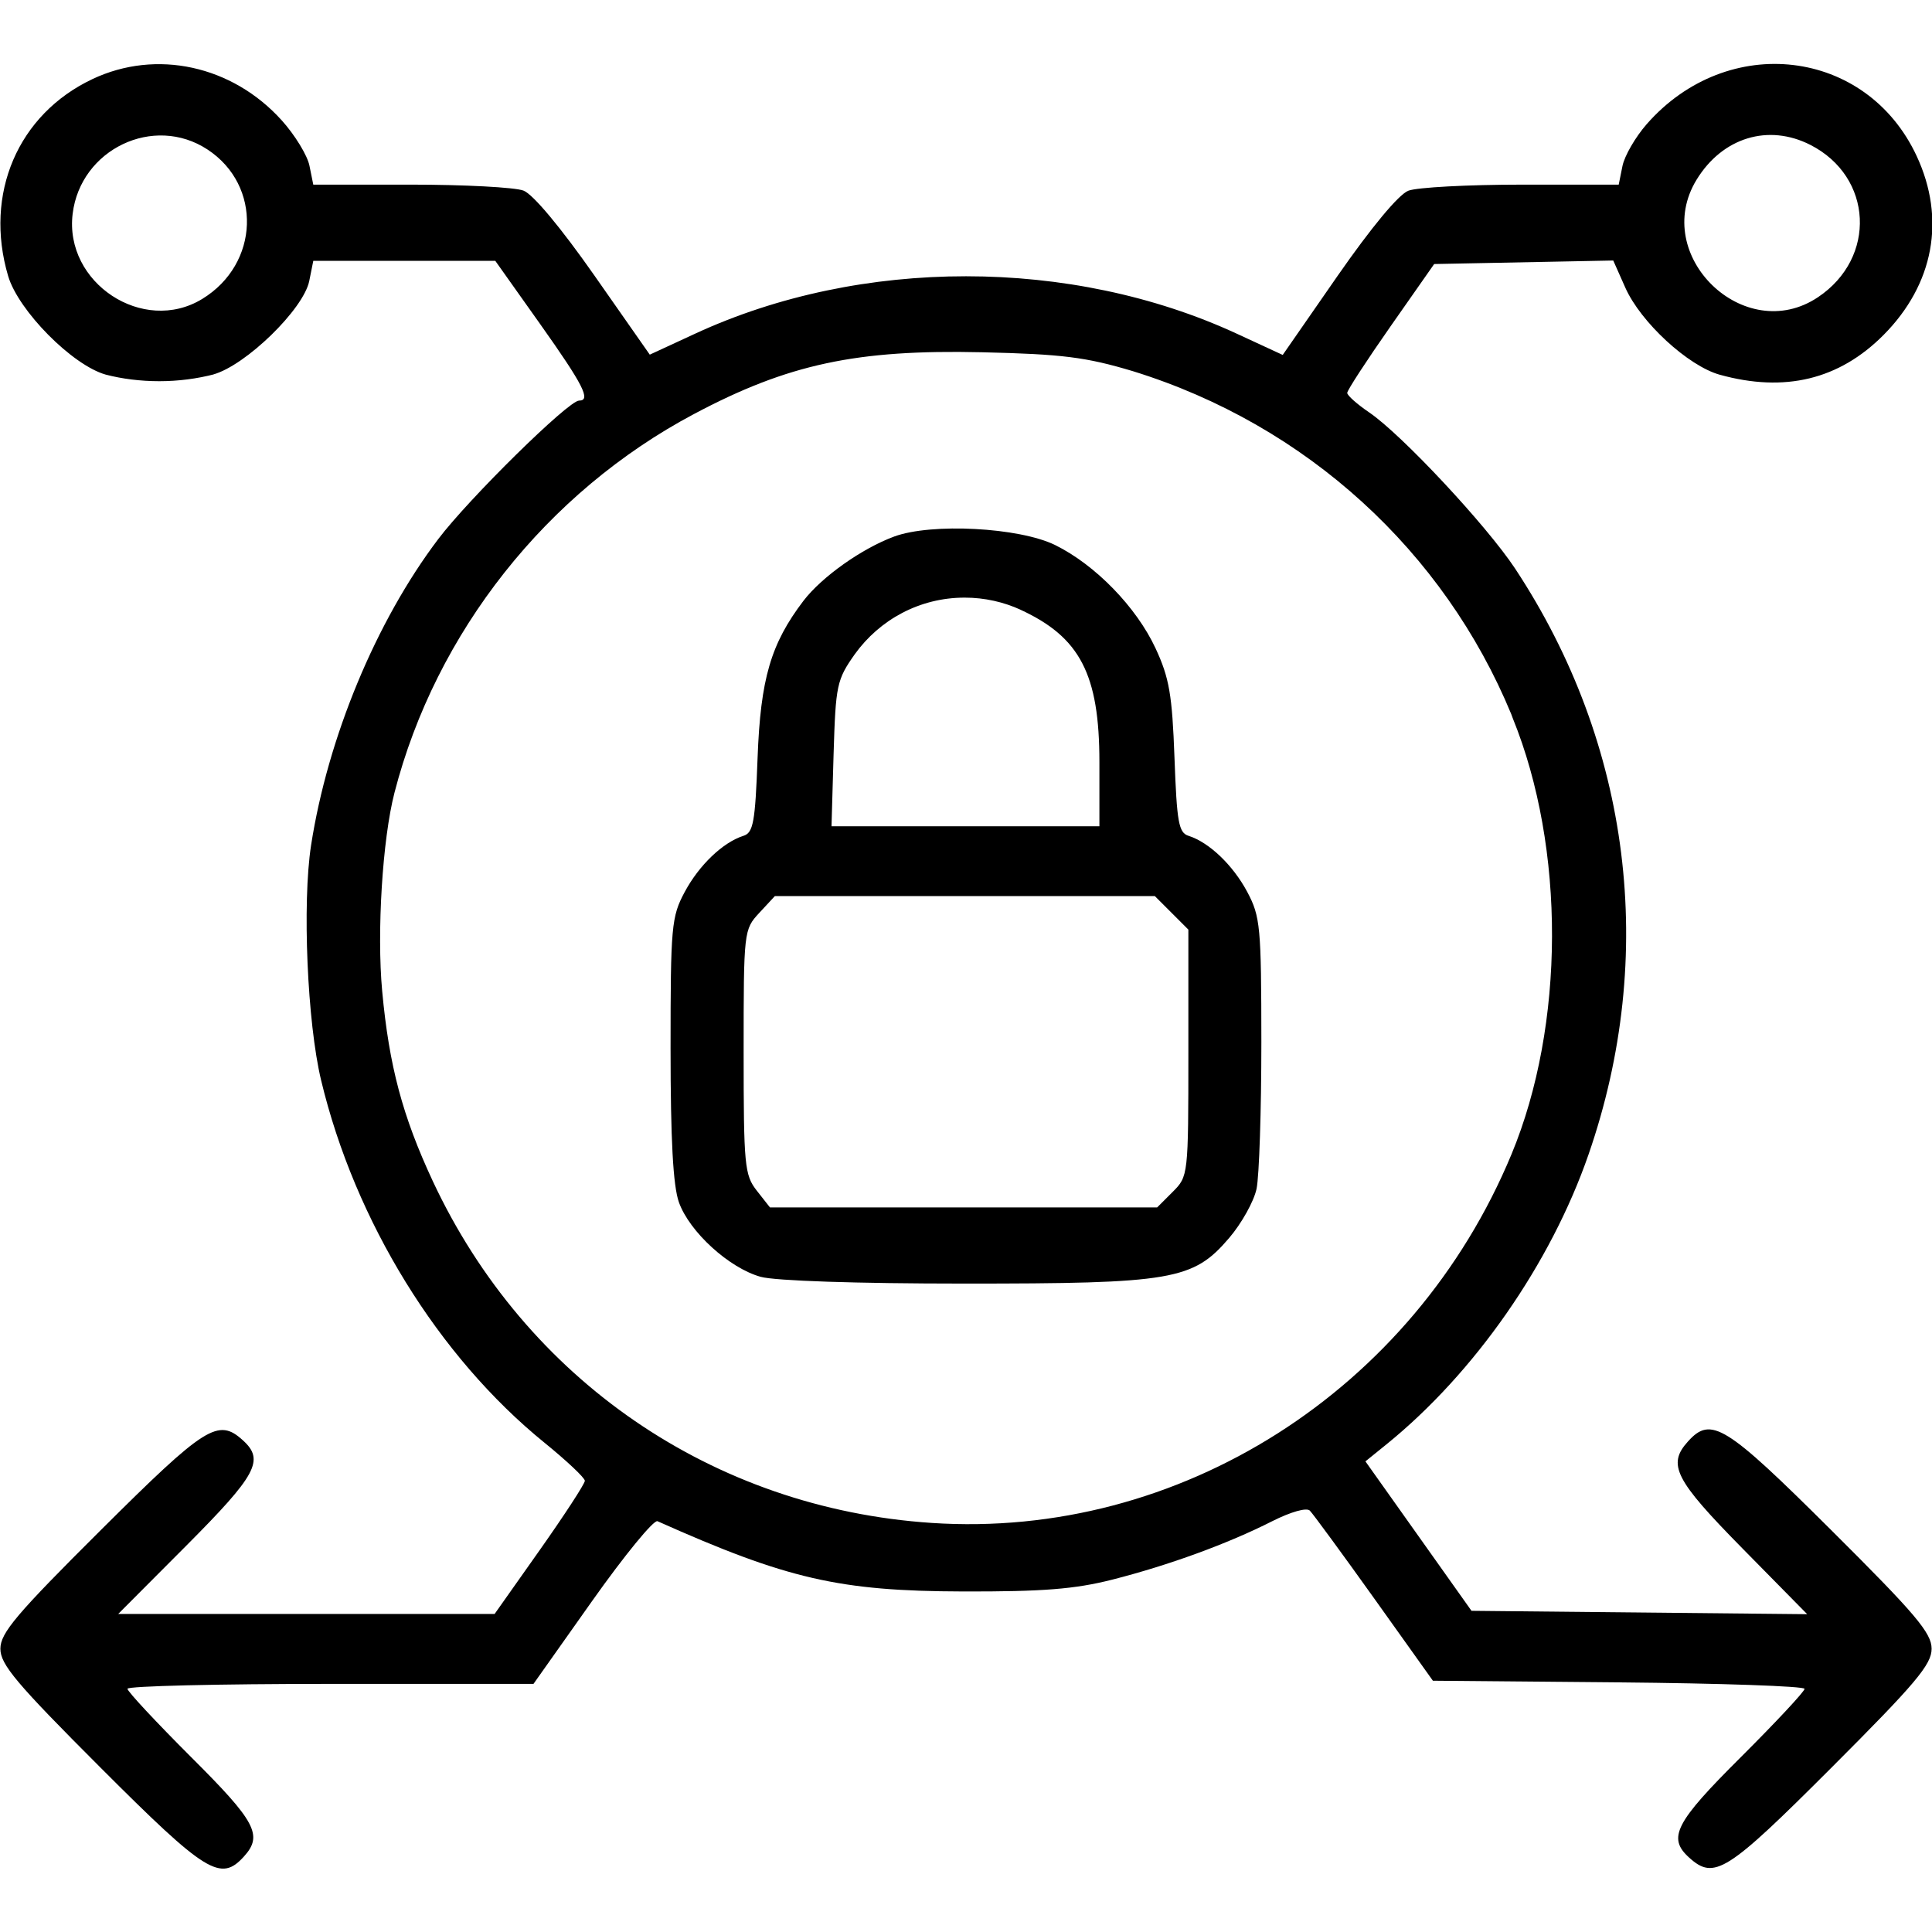 <!-- Generated by IcoMoon.io -->
<svg version="1.1" xmlns="http://www.w3.org/2000/svg" width="1024" height="1024" viewBox="0 0 1024 1024">
<g id="icomoon-ignore">
</g>
<path fill="#000" d="M49.027 41.9c-39.528 18.677-57.596 60.835-44.711 104.404 5.451 18.411 34.077 47.341 51.764 52.259 8.497 2.21 18.251 3.478 28.303 3.478 10.16 0 20.019-1.296 29.419-3.733l-0.813 0.18c17.267-4.764 47.913-34.61 50.926-49.59l2.135-10.634h96.475l23.747 33.468c22.946 32.361 27.139 40.596 20.622 40.596-5.603 0-58.28 51.802-74.634 73.414-32.971 43.569-58.549 105.203-67.391 162.304-4.727 30.684-2.020 93.96 5.337 124.567 17.916 74.71 62.131 146.408 118.354 192.035 11.778 9.568 21.421 18.64 21.421 20.202s-10.748 18.068-23.899 36.707l-23.937 33.886h-199.506l36.135-36.249c37.317-37.469 41.549-45.321 29.96-55.804-13.112-11.892-19.744-7.7-75.168 47.455-44.902 44.674-53.364 54.66-53.364 63.047 0 8.347 8.539 18.448 53.173 63.084 55.879 55.919 63.58 60.644 75.93 46.998 10.178-11.245 6.327-18.488-28.092-52.754-18.488-18.488-33.657-34.724-33.657-36.135 0-1.448 48.408-2.592 107.604-2.592h107.604l31.065-43.912c17.077-24.128 32.667-43.186 34.649-42.31 68.802 30.723 96.361 37.050 161.846 37.24 42.233 0.114 59.31-1.219 79.132-6.252 29.997-7.623 61.33-19.058 84.772-30.95 9.91-4.993 18.296-7.394 20.011-5.64 1.639 1.639 17 22.566 34.115 46.542l31.104 43.606 98.495 0.876c54.165 0.495 98.495 2.020 98.495 3.431s-15.132 17.61-33.657 36.098c-34.953 34.764-39.108 42.845-27.521 53.327 13.303 12.044 19.973 7.852 75.358-47.57 44.636-44.636 53.173-54.737 53.173-63.084 0-8.387-8.462-18.373-53.364-63.047-55.956-55.69-63.542-60.378-75.738-46.885-11.131 12.273-7.051 20.279 28.778 56.68l34.381 34.916-177.931-1.791-56.223-79.209 11.168-9.034c46.656-37.812 87.021-95.712 107.071-153.574 36.555-105.509 22.489-217.611-38.917-310.618-15.132-22.869-60.111-71.051-77.34-82.752-6.404-4.346-11.626-8.996-11.626-10.33-0.037-1.334 10.33-17.229 23.023-35.373l23.061-32.933 94.913-1.868 6.404 14.408c8.158 18.334 33.239 41.434 50.010 46.122 34.496 9.568 63.351 2.592 86.869-21.078 26.644-26.835 33.085-61.482 17.535-94.836-26.606-57.138-100.135-65.829-143.055-16.923-5.984 6.822-11.815 16.848-12.883 22.26l-1.983 9.835h-51.535c-28.36 0-55.307 1.448-59.92 3.202-5.145 1.943-19.555 19.287-37.508 45.092l-29.121 41.967-24.394-11.283c-87.708-40.519-199.163-40.556-286.833-0.077l-24.243 11.206-29.313-41.892c-17.801-25.424-32.59-43.149-37.623-45.054-4.573-1.754-31.522-3.164-59.882-3.164h-51.535l-2.020-9.987c-1.067-5.451-7.7-16.314-14.714-24.091-26.225-29.084-66.476-37.851-100.287-21.879zM109.94 79.216c29.084 19.058 27.636 60.721-2.782 79.246-31.256 19.058-73.148-8.501-68.65-45.169 4.192-34.229 42.957-52.754 71.432-34.077zM959.572 76.815c33.162 16.923 35.259 59.845 3.963 80.732-38.956 26.034-88.775-22.185-64.341-62.246 13.684-22.414 38.041-29.883 60.378-18.488zM600.584 196.77c92.101 28.569 164.766 95.556 200.414 181.742l0.769 2.097c28.017 68.879 27.75 162.761-0.647 231.18-51.993 125.253-176.102 204.156-307.378 195.389-115.799-7.7-215.133-75.815-264.382-181.21-16.010-34.344-23.138-61.027-26.795-100.63-2.896-31.333 0.152-80.617 6.518-105.203 21.917-85.001 80.657-159.254 158.721-200.688 49.858-26.492 86.26-34.267 152.621-32.744 42.653 0.99 55.118 2.553 80.162 10.064zM473.959 284.363c-17.229 6.366-38.384 21.384-48.104 34.077-17.306 22.718-22.755 41.32-24.32 83.21-1.259 34.229-2.287 39.718-7.509 41.357-10.902 3.468-23.481 15.515-31.104 29.731-7.051 13.151-7.509 18.144-7.509 83.020 0 48.219 1.334 72.765 4.421 81.456 5.565 15.667 26.606 34.876 43.34 39.528 7.661 2.135 51.152 3.583 107.377 3.583 110.997 0.037 121.823-1.829 140.92-24.166 6.556-7.661 13.112-19.364 14.522-26.034 1.411-6.633 2.553-41.624 2.553-77.721-0.037-61.293-0.533-66.59-7.471-79.664-7.586-14.218-20.202-26.263-31.104-29.731-5.26-1.639-6.213-7.090-7.471-41.357-1.219-33.391-2.744-42.348-10.024-58.014-10.178-21.879-31.943-44.253-53.212-54.737-19.058-9.377-65.523-11.815-85.307-4.536zM540.626 323.053c31.828 14.599 42.081 34.306 42.081 80.886v34h-141.987l1.105-38.461c1.105-36.401 1.677-39.185 11.245-52.754 13.127-18.235 34.296-29.972 58.207-29.972 10.634 0 20.723 2.32 29.794 6.483l-0.446-0.183zM620.977 483.831l8.882 8.882v65.371c0 64.876-0.077 65.408-8.272 73.604l-8.272 8.272h-205.223l-6.976-8.882c-6.481-8.272-6.976-13.226-6.976-73.604 0-64 0.114-64.799 8.272-73.604l8.272-8.919h201.412l8.882 8.882z"></path>
</svg>
